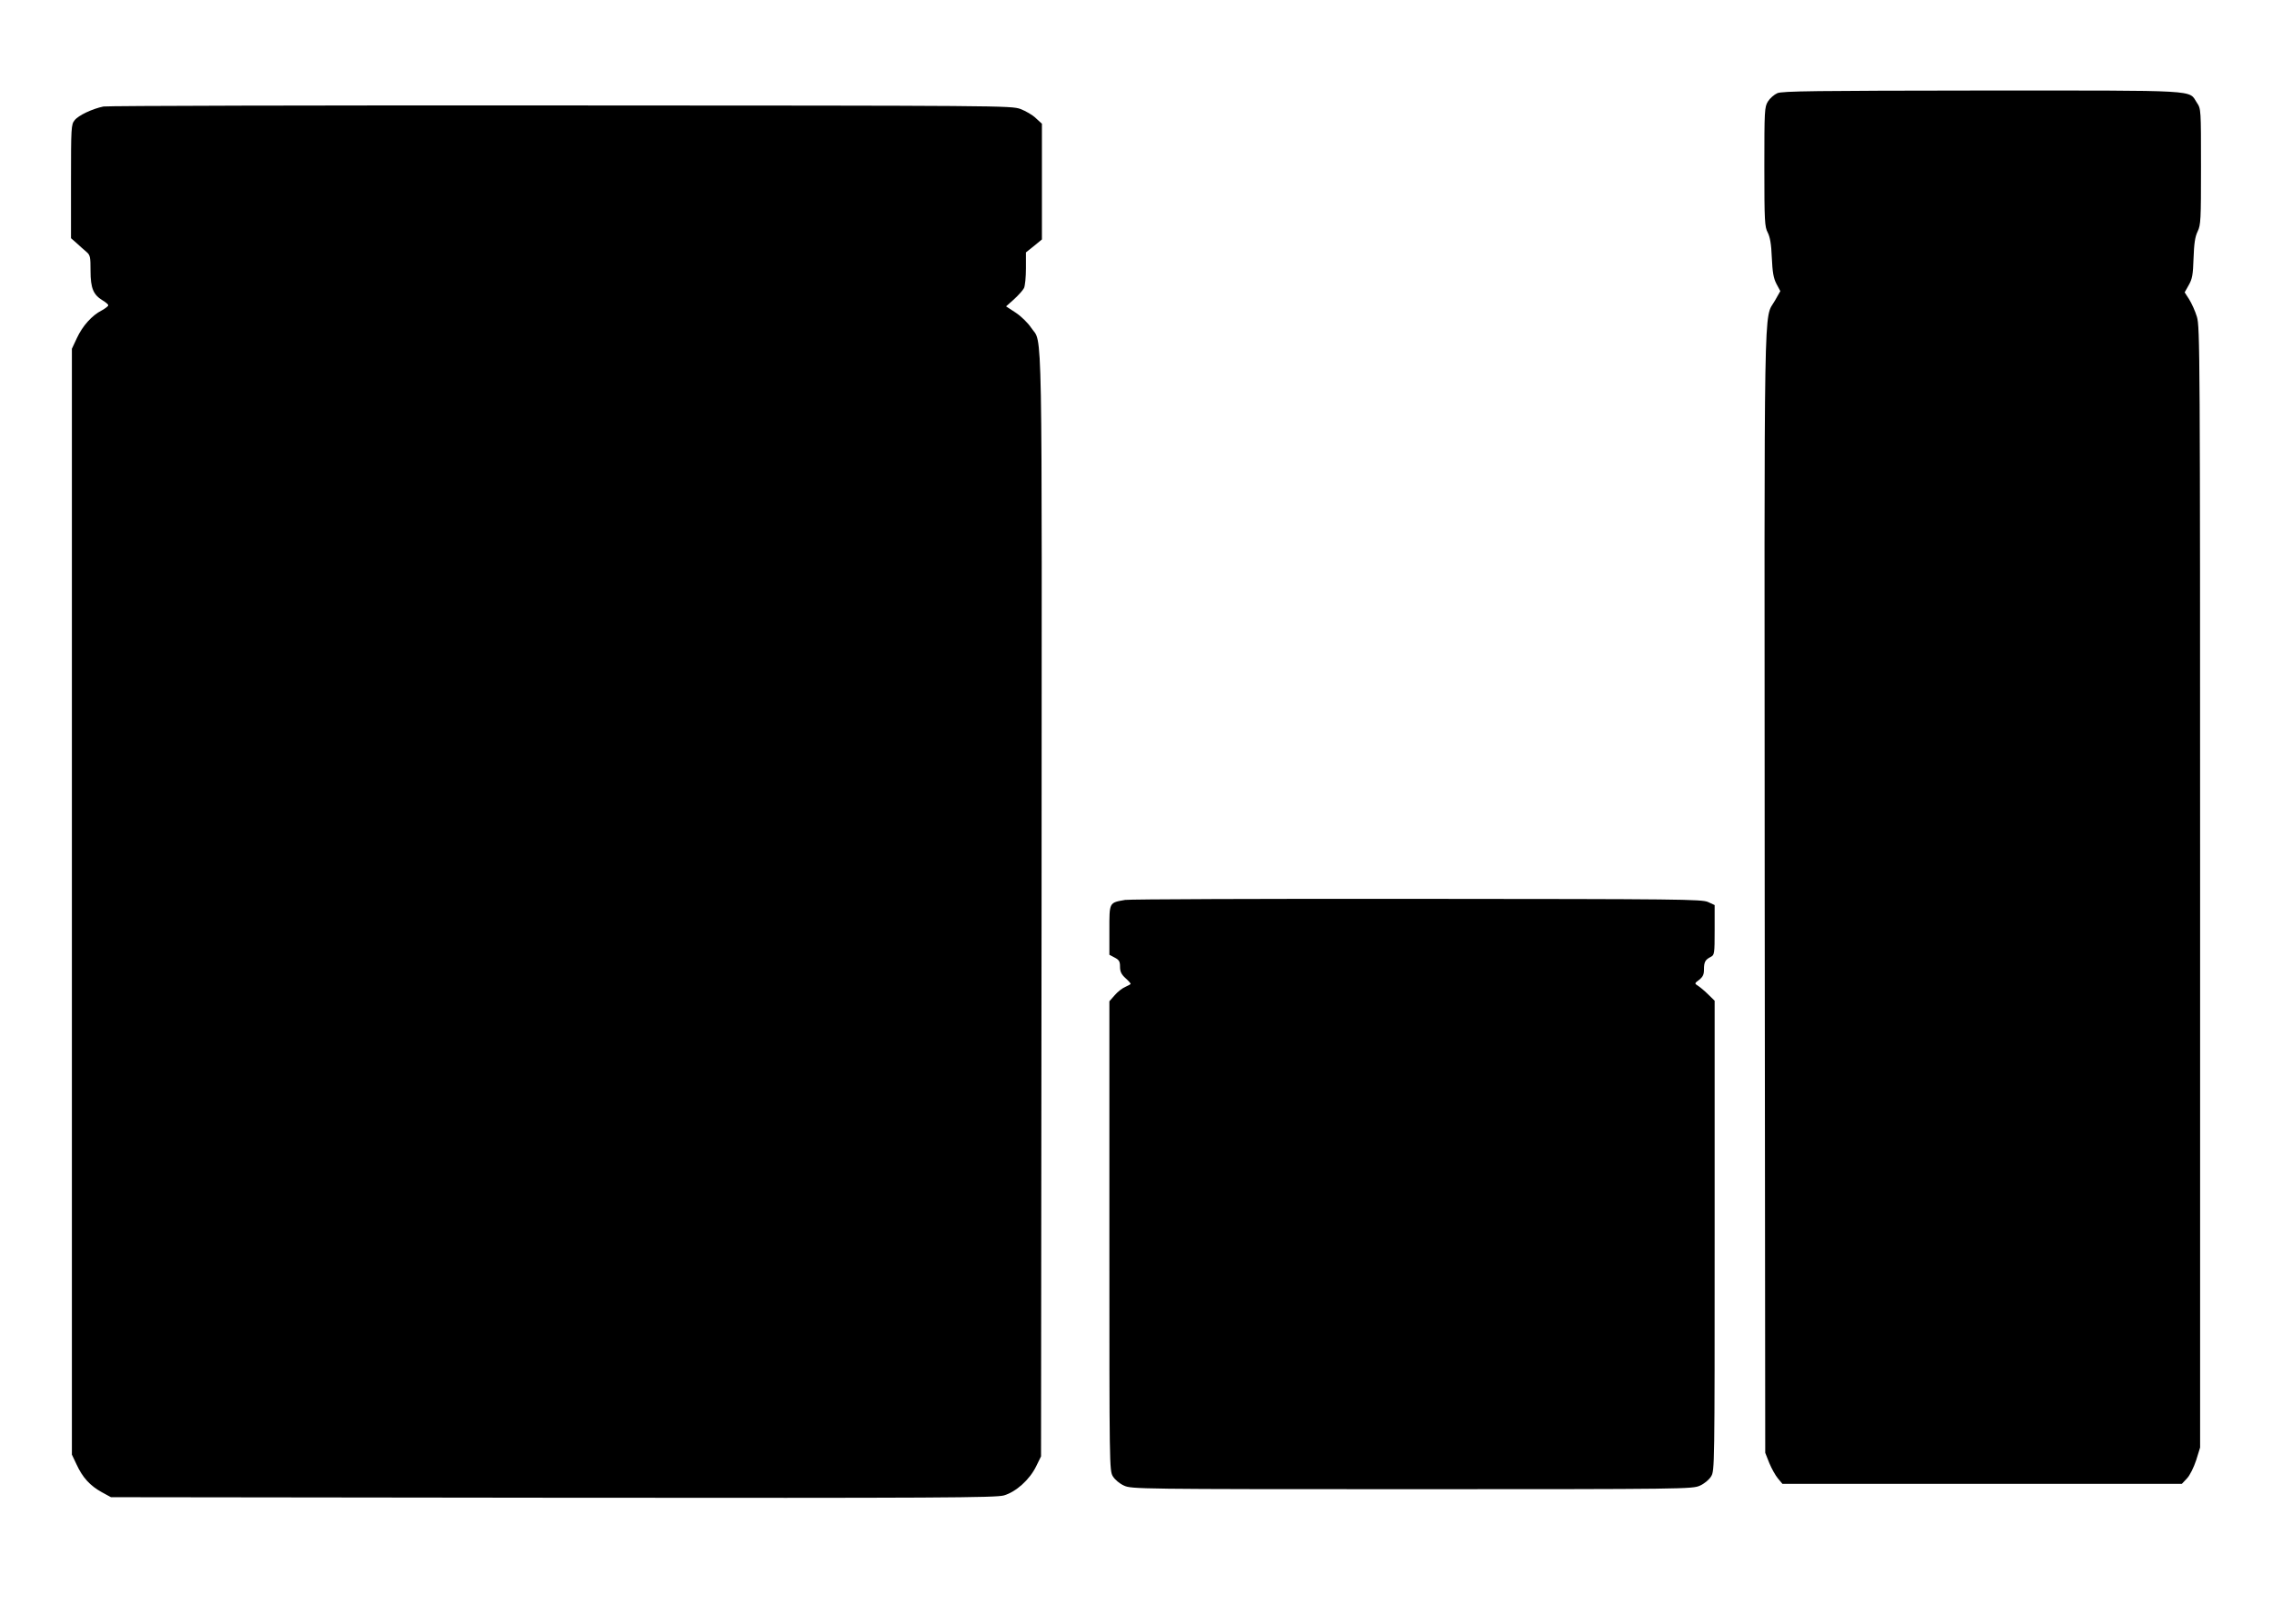 <?xml version="1.0" standalone="no"?>
<!DOCTYPE svg PUBLIC "-//W3C//DTD SVG 20010904//EN"
 "http://www.w3.org/TR/2001/REC-SVG-20010904/DTD/svg10.dtd">
<svg version="1.0" xmlns="http://www.w3.org/2000/svg"
 width="1280pt" height="915pt" viewBox="0 0 1280 915"
 preserveAspectRatio="xMidYMid meet">
<g transform="translate(0,915) scale(0.1,-0.1)"
fill="#000000" stroke="none">
<path d="M10013 8625 c-18 -8 -42 -29 -53 -47 -19 -31 -20 -50 -20 -368 0
-308 2 -338 19 -370 13 -26 20 -64 23 -141 4 -83 9 -115 26 -148 l22 -41 -30
-53 c-65 -115 -60 135 -58 -3339 l3 -3153 23 -58 c13 -31 35 -71 49 -87 l25
-30 1125 0 1125 0 29 31 c17 18 38 61 52 103 l22 71 0 3155 c0 3023 -1 3158
-18 3215 -10 33 -30 77 -44 99 l-25 39 23 41 c20 35 24 58 27 151 3 82 8 120
23 151 18 37 19 66 19 366 0 321 0 325 -23 359 -49 74 38 69 -1212 69 -939 -1
-1125 -3 -1152 -15z"/>
<path d="M583 8550 c-63 -13 -142 -50 -163 -78 -19 -23 -20 -42 -20 -344 l0
-320 33 -29 c17 -16 42 -38 55 -49 20 -17 22 -29 22 -106 0 -98 16 -135 69
-167 17 -10 31 -22 31 -27 0 -5 -17 -18 -37 -29 -55 -28 -108 -87 -140 -156
l-28 -60 0 -3115 0 -3115 26 -55 c34 -74 76 -120 141 -156 l53 -29 2490 -3
c2190 -2 2496 0 2541 13 68 20 144 88 181 163 l28 57 3 3105 c2 3416 7 3154
-59 3254 -18 27 -56 64 -86 84 l-55 36 45 40 c25 23 50 51 56 63 6 12 11 62
11 111 l0 90 45 36 45 37 0 326 0 326 -34 31 c-18 18 -58 41 -87 52 -53 19
-104 19 -2589 20 -1394 1 -2554 -2 -2577 -6z"/>
<path d="M6339 4080 c-91 -16 -89 -12 -89 -170 l0 -139 30 -16 c25 -13 30 -22
30 -51 0 -27 7 -43 30 -64 17 -15 30 -30 30 -33 0 -2 -14 -10 -30 -17 -17 -7
-44 -28 -60 -47 l-30 -34 0 -1322 c0 -1308 0 -1322 20 -1355 12 -19 38 -41 63
-52 41 -19 85 -20 1622 -20 1537 0 1581 1 1622 20 25 11 51 33 63 52 20 33 20
47 20 1357 l0 1323 -38 37 c-20 20 -46 41 -57 48 -19 12 -19 13 8 33 21 17 27
30 27 58 0 43 7 55 38 71 21 11 22 17 22 152 l0 140 -37 17 c-35 16 -156 17
-1638 18 -880 1 -1621 -2 -1646 -6z"/>
</g>
</svg>
